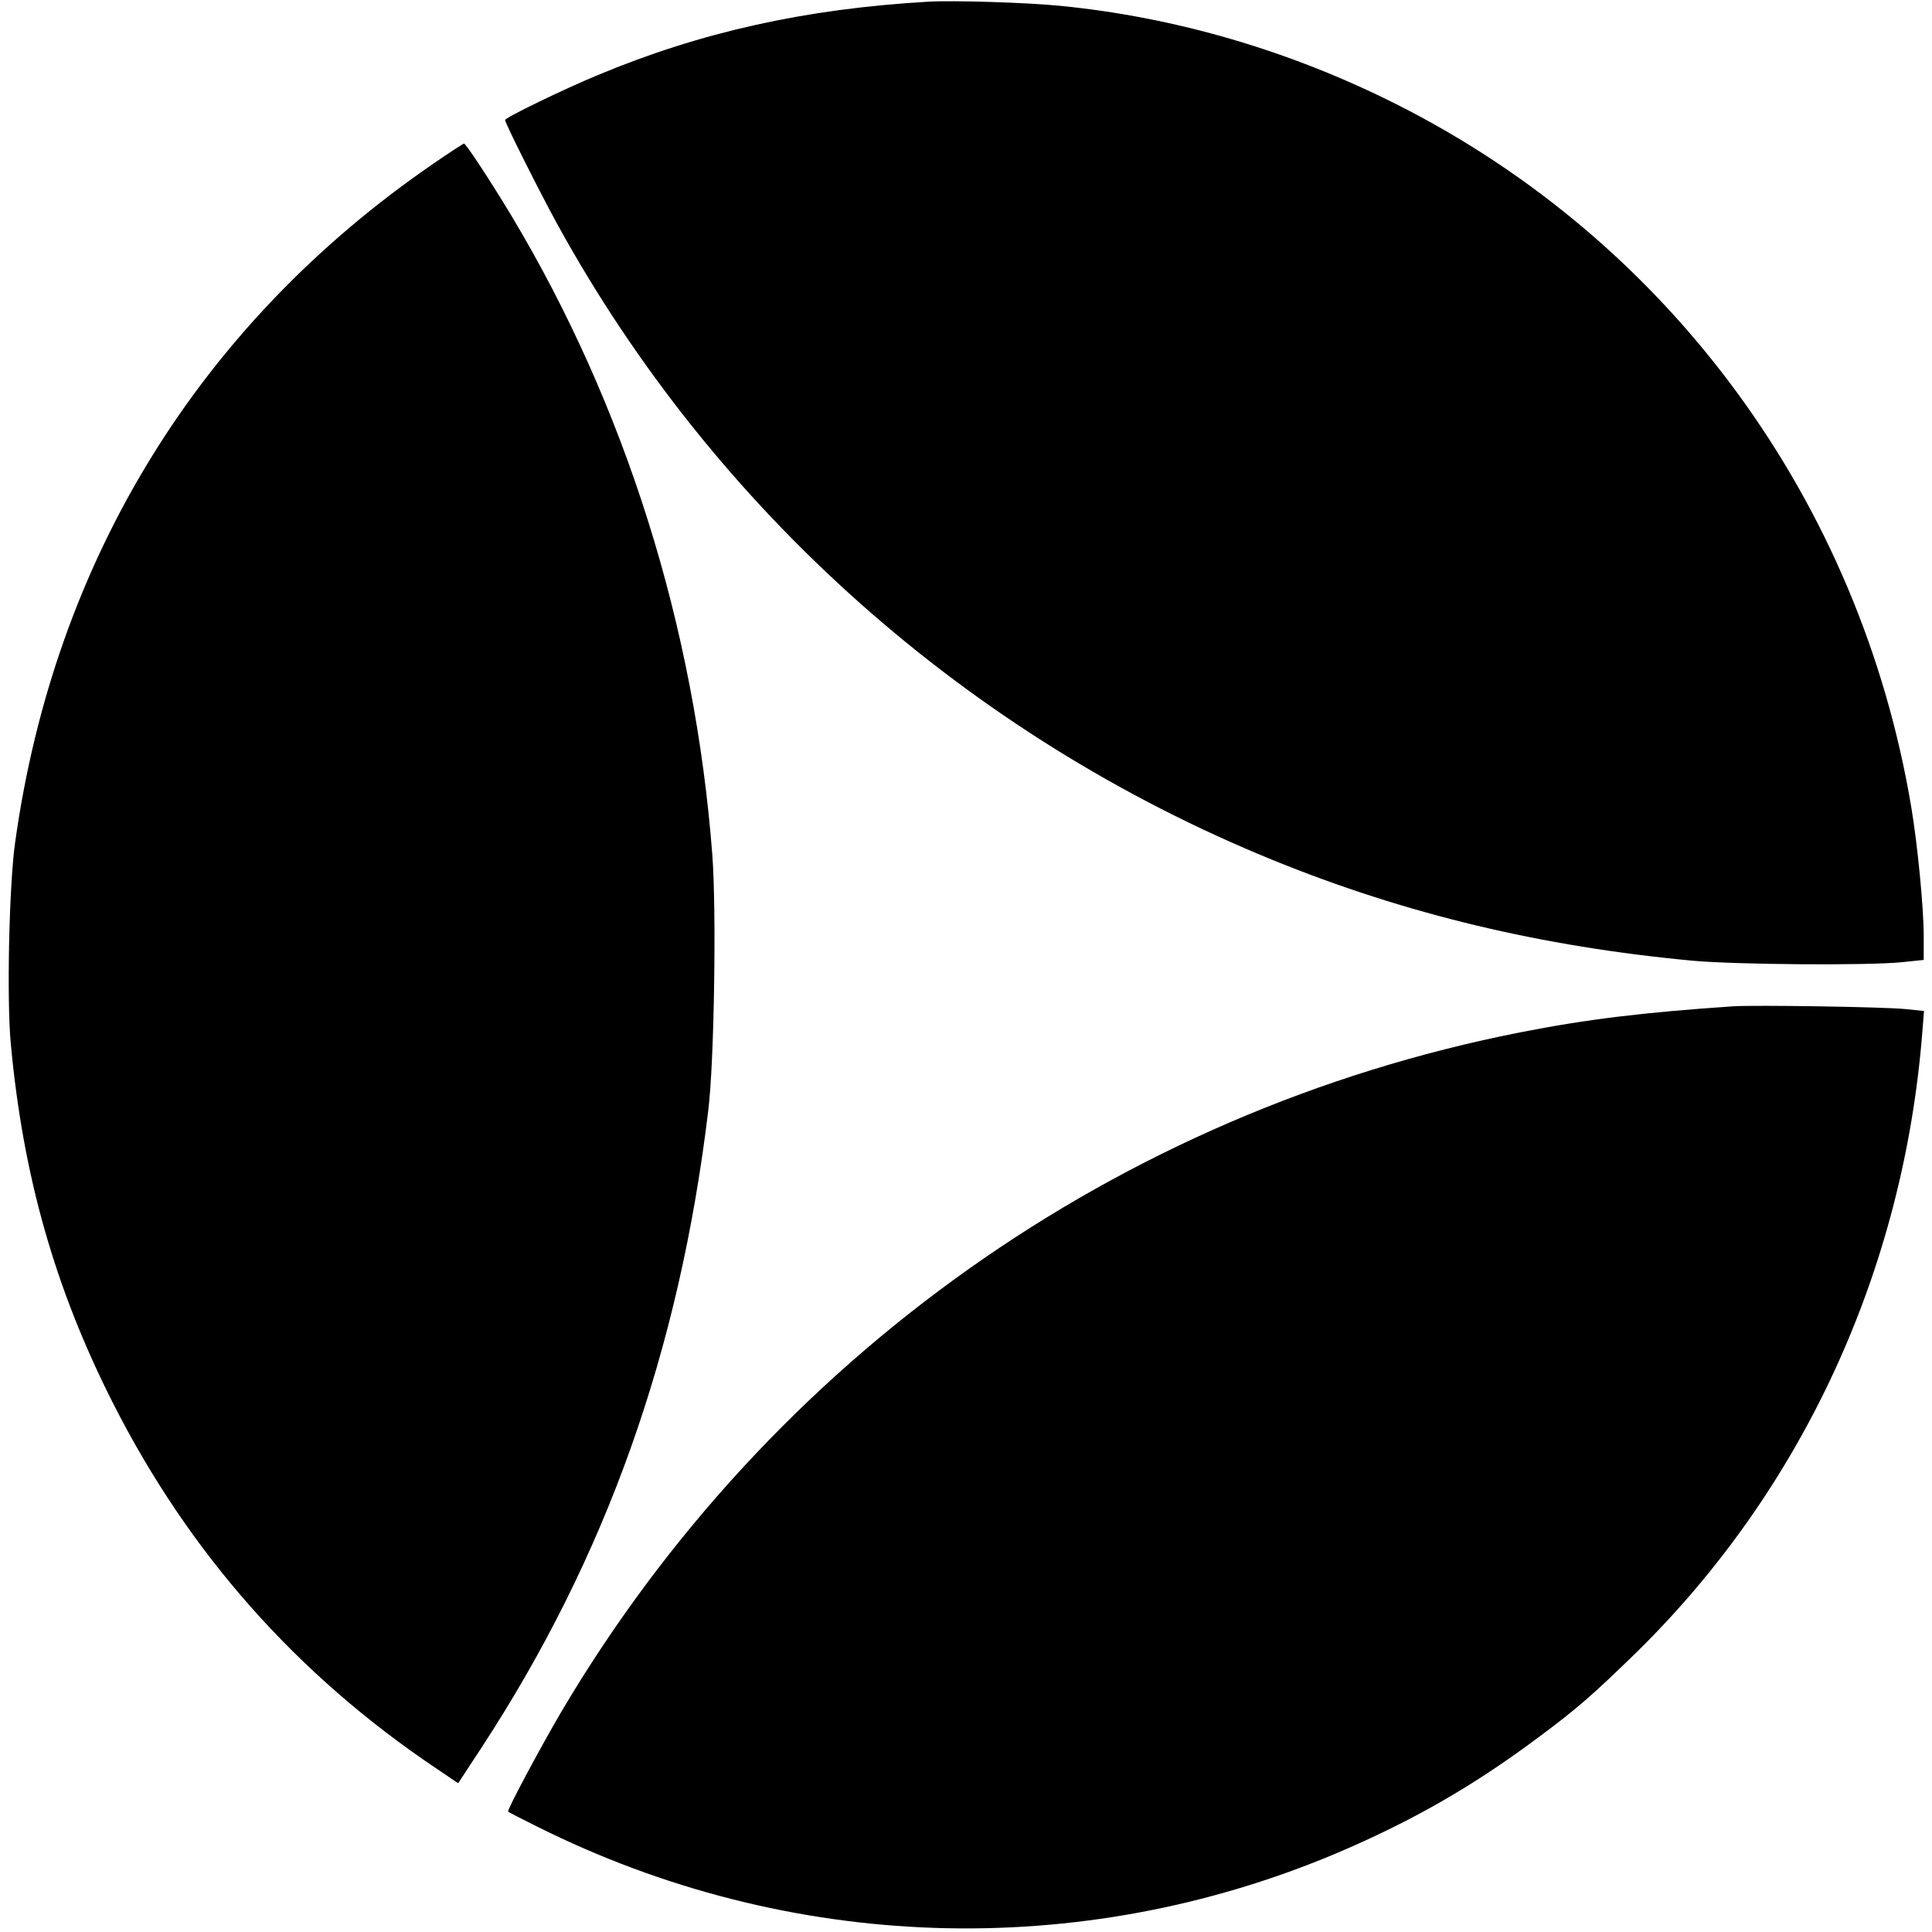 <?xml version="1.0" standalone="no"?>
<!DOCTYPE svg PUBLIC "-//W3C//DTD SVG 20010904//EN"
 "http://www.w3.org/TR/2001/REC-SVG-20010904/DTD/svg10.dtd">
<svg version="1.0" xmlns="http://www.w3.org/2000/svg"
 width="700pt" height="700pt" viewBox="0 0 700 700"
 preserveAspectRatio="xMidYMid meet">
<g transform="translate(0,700) scale(0.1,-0.1)"
fill="#000000" stroke="none">
<path d="M3365 6994 c-448 -26 -825 -110 -1199 -266 -121 -50 -336 -154 -336
-163 0 -11 126 -262 188 -375 571 -1040 1488 -1855 2591 -2305 483 -197 977
-315 1526 -366 154 -14 635 -18 758 -5 l77 8 0 88 c0 98 -22 328 -45 465 -185
1106 -874 2048 -1865 2547 -385 194 -801 316 -1220 357 -120 12 -387 20 -475
15z"/>
<path d="M1570 6407 c-846 -581 -1372 -1434 -1515 -2458 -22 -153 -31 -569
-16 -729 44 -481 161 -891 371 -1305 276 -544 666 -984 1173 -1324 l77 -52 84
128 c452 691 717 1436 822 2308 22 176 30 724 15 926 -63 828 -315 1629 -729
2319 -76 126 -164 260 -171 260 -3 -1 -53 -33 -111 -73z"/>
<path d="M6280 3354 c-325 -22 -532 -47 -775 -95 -1453 -287 -2712 -1179
-3470 -2459 -78 -133 -199 -359 -194 -364 2 -2 49 -26 105 -54 912 -456 1963
-491 2898 -96 272 116 490 240 731 420 139 103 199 156 354 307 602 591 968
1384 1036 2248 l6 76 -68 7 c-81 8 -544 15 -623 10z"/>
</g>
</svg>
